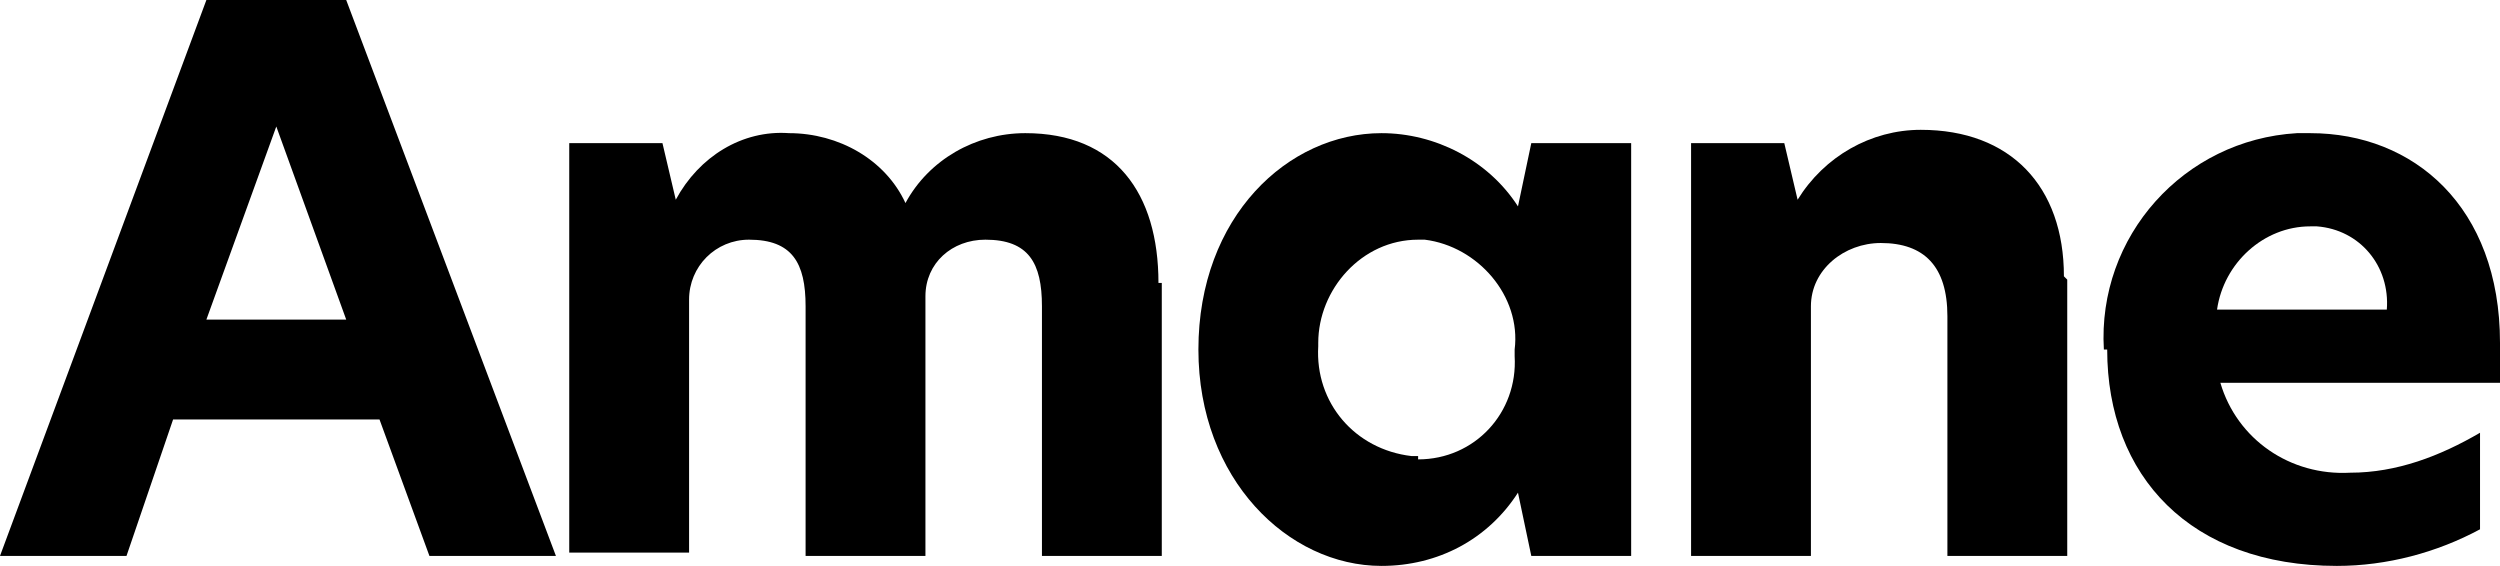 <?xml version="1.0" encoding="UTF-8"?>
<svg id="_グループ_2981" data-name="グループ_2981" xmlns="http://www.w3.org/2000/svg" xmlns:xlink="http://www.w3.org/1999/xlink" version="1.1" viewBox="0 0 75.1 17">
  <!-- Generator: Adobe Illustrator 29.3.1, SVG Export Plug-In . SVG Version: 2.1.0 Build 151)  -->
  <defs>
    <style>
      .st0 {
        fill: none;
      }

      .st1 {
        clip-path: url(#clippath);
      }
    </style>
    <clipPath id="clippath">
      <rect class="st0" width="75.1" height="17"/>
    </clipPath>
  </defs>
  <path id="_パス_5675" data-name="パス_5675" d="M8.3,3.8l2.1,5.8h-4.2l2.1-5.8ZM6.2,0L0,16.7h3.8l1.4-4.1h6.2l1.5,4.1h3.8L10.4,0h-4.2Z"/>
  <g id="_グループ_2980" data-name="グループ_2980">
    <g class="st1">
      <g id="_グループ_2979" data-name="グループ_2979">
        <path id="_パス_5676" data-name="パス_5676" d="M34.9,8.5v8.2h-3.6v-7.5c0-1.3-.4-2-1.7-2-1,0-1.8.7-1.8,1.7,0,0,0,.1,0,.2v7.6h-3.6v-7.5c0-1.3-.4-2-1.7-2-1,0-1.8.8-1.8,1.8,0,0,0,.1,0,.2v7.4h-3.6V4.3h2.8l.4,1.7h0c.7-1.3,2-2.1,3.4-2,1.5,0,2.9.8,3.5,2.1.7-1.3,2.1-2.1,3.6-2.1,2.7,0,4,1.8,4,4.5"/>
        <path id="_パス_5677" data-name="パス_5677" d="M36,10.5c0-4,2.7-6.5,5.5-6.5,1.6,0,3.2.8,4.1,2.2l.4-1.9h3v12.4h-3l-.4-1.9c-.9,1.4-2.4,2.2-4.1,2.2-2.8,0-5.5-2.6-5.5-6.5M42.6,13.8c1.7,0,3-1.4,2.9-3.1,0,0,0-.1,0-.2.2-1.6-1.1-3.1-2.7-3.3,0,0-.1,0-.2,0-1.7,0-3,1.5-3,3.1,0,0,0,0,0,.1-.1,1.7,1.1,3.1,2.8,3.3,0,0,.1,0,.2,0"/>
        <path id="_パス_5678" data-name="パス_5678" d="M62.1,8.4v8.3h-3.6v-7.2c0-1.5-.7-2.2-2-2.2-1.1,0-2.1.8-2.1,1.9,0,0,0,.1,0,.2v7.3h-3.6V4.3h2.8l.4,1.7h0c.8-1.3,2.2-2.1,3.7-2.1,2.7,0,4.3,1.7,4.3,4.4"/>
        <path id="_パス_5679" data-name="パス_5679" d="M63.2,10.5c-.2-3.4,2.4-6.3,5.8-6.5.1,0,.3,0,.4,0,3.1,0,5.7,2.2,5.7,6.3,0,.4,0,.8,0,1.2h-8.4c.5,1.7,2.1,2.8,3.9,2.7,1.4,0,2.7-.5,3.9-1.2v2.9c-1.3.7-2.8,1.1-4.3,1.1-4.4,0-6.9-2.7-6.9-6.5M71.7,9.3c.1-1.3-.8-2.4-2.1-2.5,0,0-.2,0-.2,0-1.4,0-2.6,1.1-2.8,2.5h5.2Z"/>
      </g>
    </g>
  </g>
</svg>
